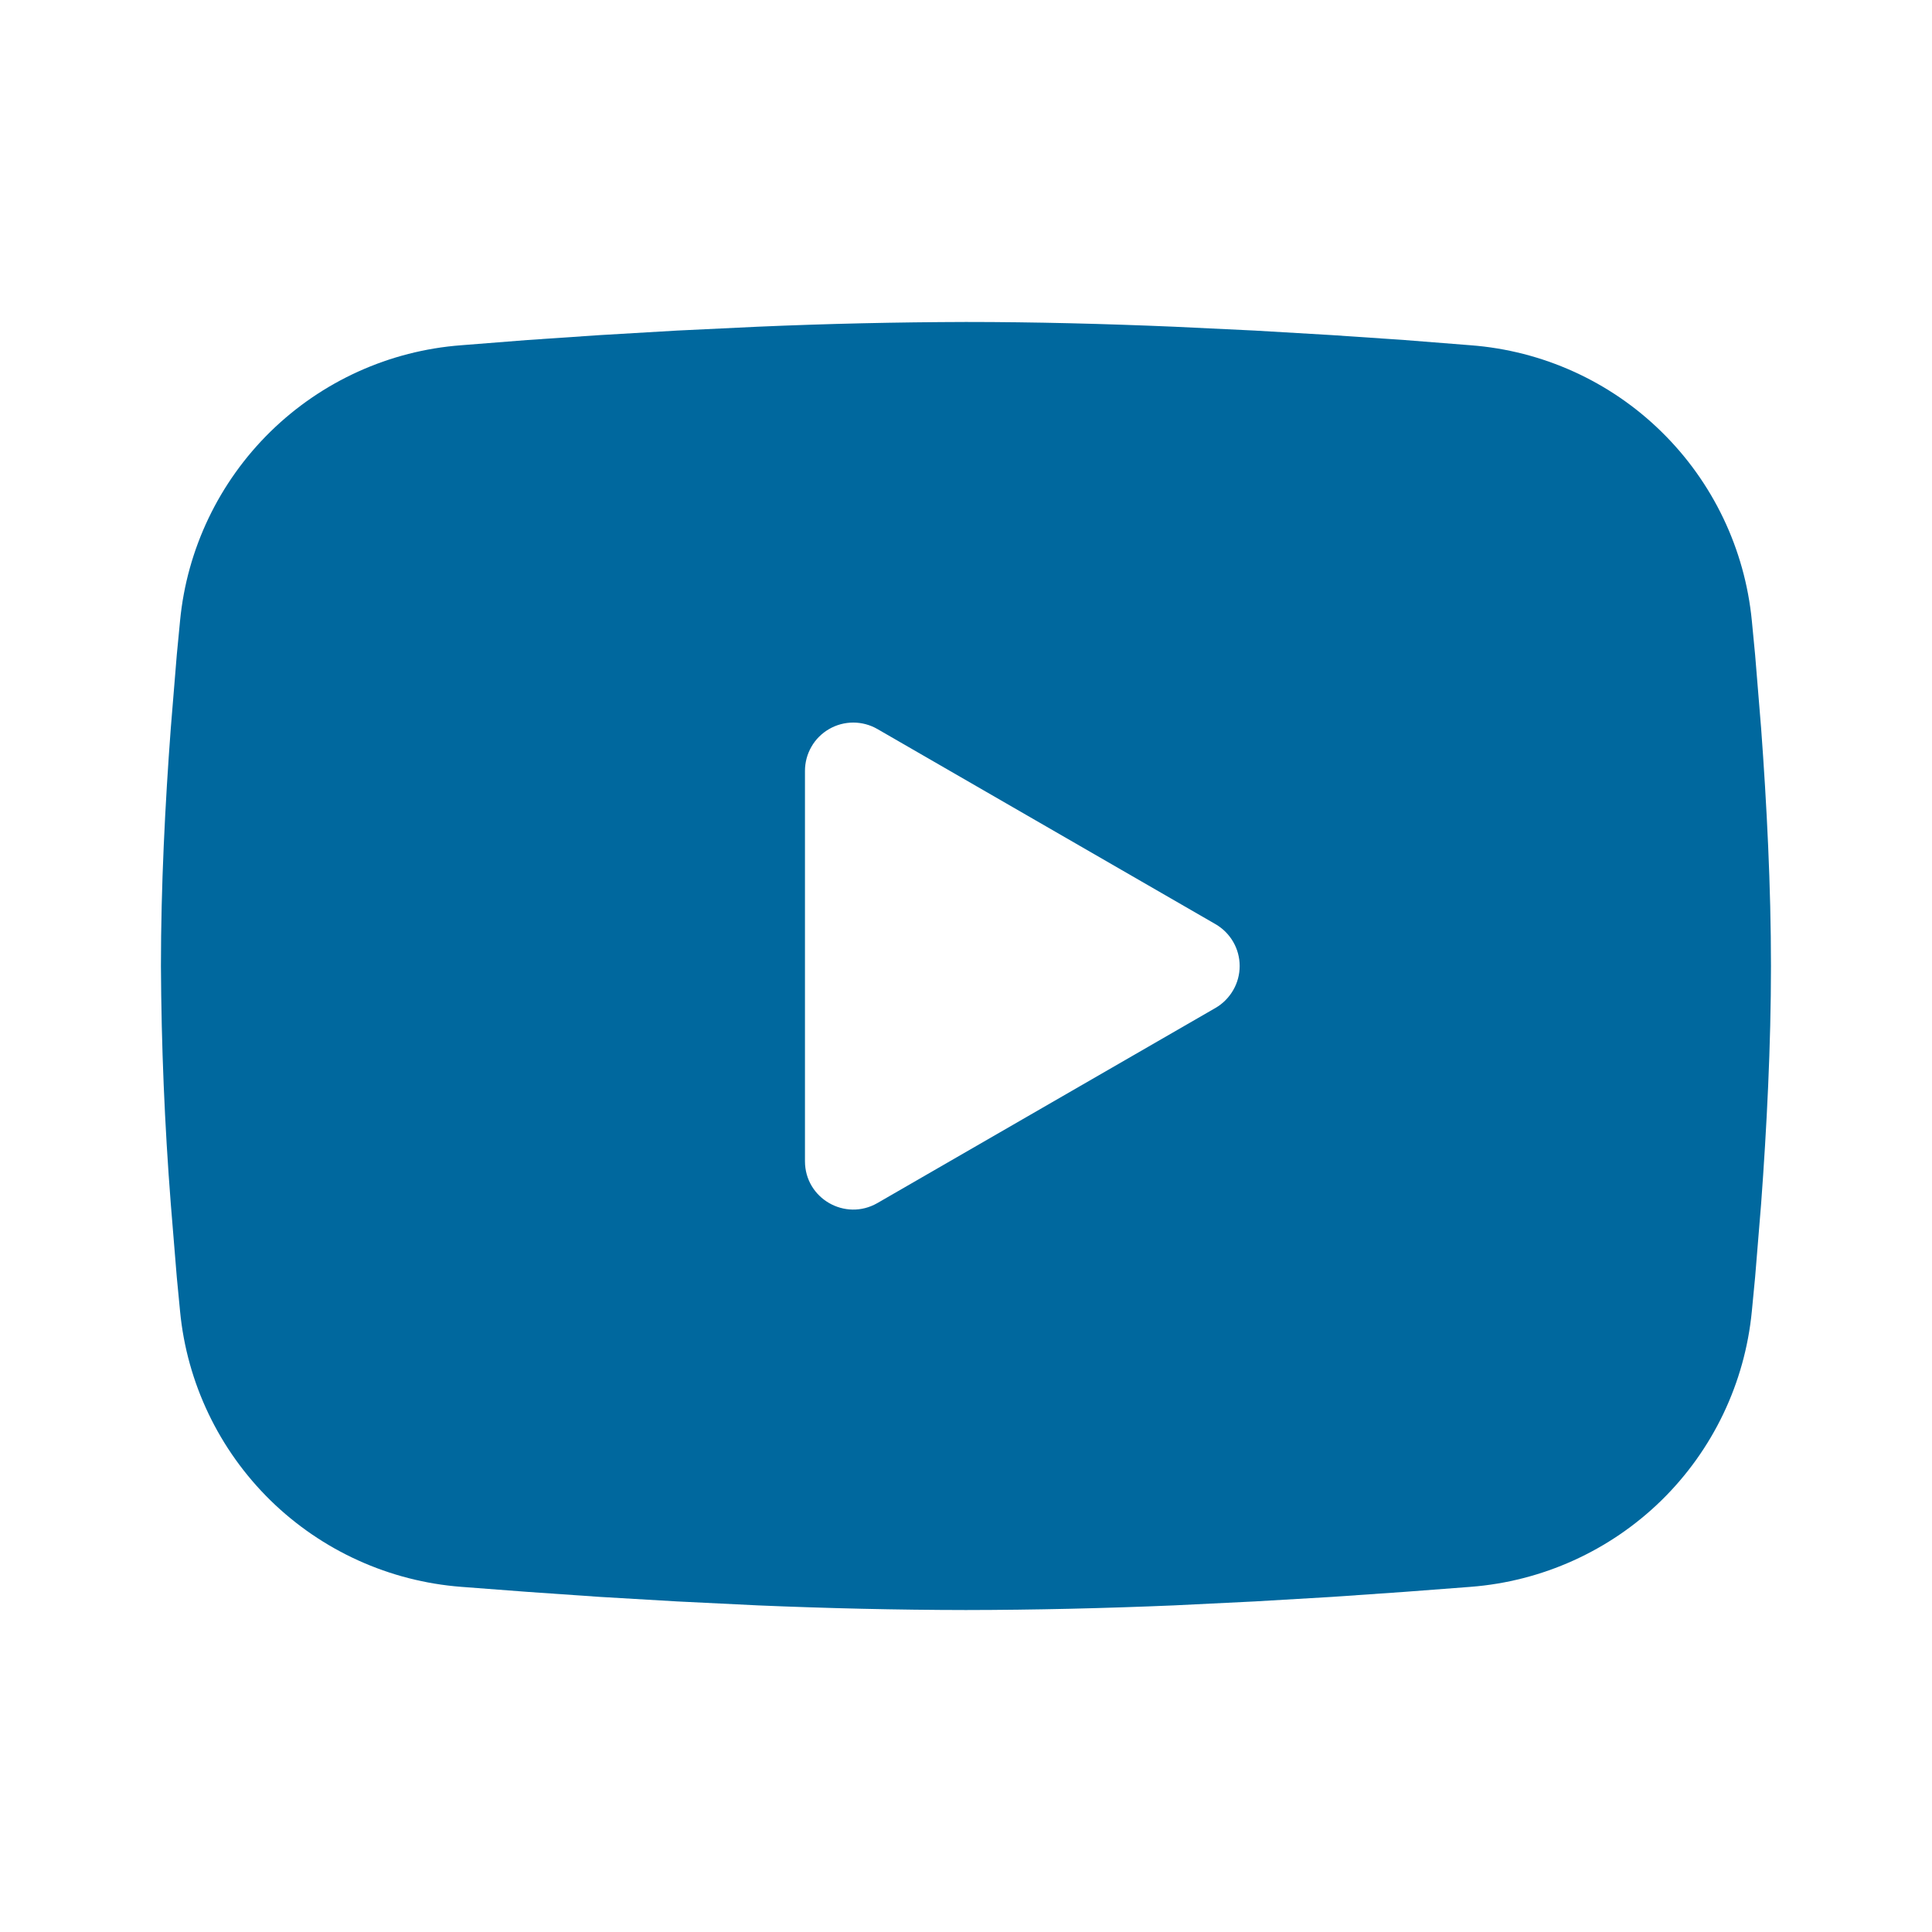 <svg width="20" height="20" viewBox="0 0 20 20" fill="none" xmlns="http://www.w3.org/2000/svg">
<g clip-path="url(#clip0_7321_6773)">
<path fill-rule="evenodd" clip-rule="evenodd" d="M9.999 3.333C10.712 3.333 11.443 3.352 12.151 3.382L12.988 3.422L13.789 3.469L14.539 3.52L15.223 3.574C15.967 3.63 16.667 3.947 17.199 4.469C17.732 4.991 18.063 5.684 18.135 6.426L18.169 6.78L18.231 7.538C18.289 8.324 18.333 9.181 18.333 10C18.333 10.819 18.289 11.676 18.231 12.462L18.169 13.22L18.135 13.574C18.063 14.317 17.732 15.01 17.199 15.532C16.666 16.053 15.966 16.37 15.223 16.427L14.539 16.479L13.789 16.531L12.988 16.578L12.151 16.619C11.434 16.649 10.717 16.666 9.999 16.667C9.282 16.666 8.564 16.649 7.848 16.619L7.011 16.578L6.21 16.531L5.46 16.479L4.775 16.427C4.032 16.37 3.332 16.053 2.799 15.531C2.267 15.009 1.935 14.316 1.864 13.574L1.83 13.22L1.768 12.462C1.704 11.643 1.67 10.822 1.666 10C1.666 9.181 1.709 8.324 1.768 7.538L1.83 6.78L1.864 6.426C1.935 5.684 2.267 4.991 2.799 4.469C3.332 3.947 4.031 3.63 4.774 3.574L5.459 3.52L6.209 3.469L7.01 3.422L7.847 3.382C8.564 3.351 9.282 3.335 9.999 3.333ZM8.333 7.979V12.021C8.333 12.406 8.749 12.646 9.083 12.454L12.583 10.434C12.659 10.39 12.722 10.326 12.766 10.25C12.81 10.174 12.833 10.088 12.833 10C12.833 9.912 12.81 9.826 12.766 9.75C12.722 9.674 12.659 9.611 12.583 9.567L9.083 7.547C9.007 7.503 8.92 7.48 8.833 7.48C8.745 7.48 8.659 7.503 8.583 7.547C8.507 7.591 8.443 7.654 8.4 7.73C8.356 7.806 8.333 7.892 8.333 7.98V7.979Z" fill="#00689E"/>
</g>
<defs>
<clipPath id="clip0_7321_6773">
<rect width="20" height="20" fill="white"/>
</clipPath>
</defs>
</svg>
